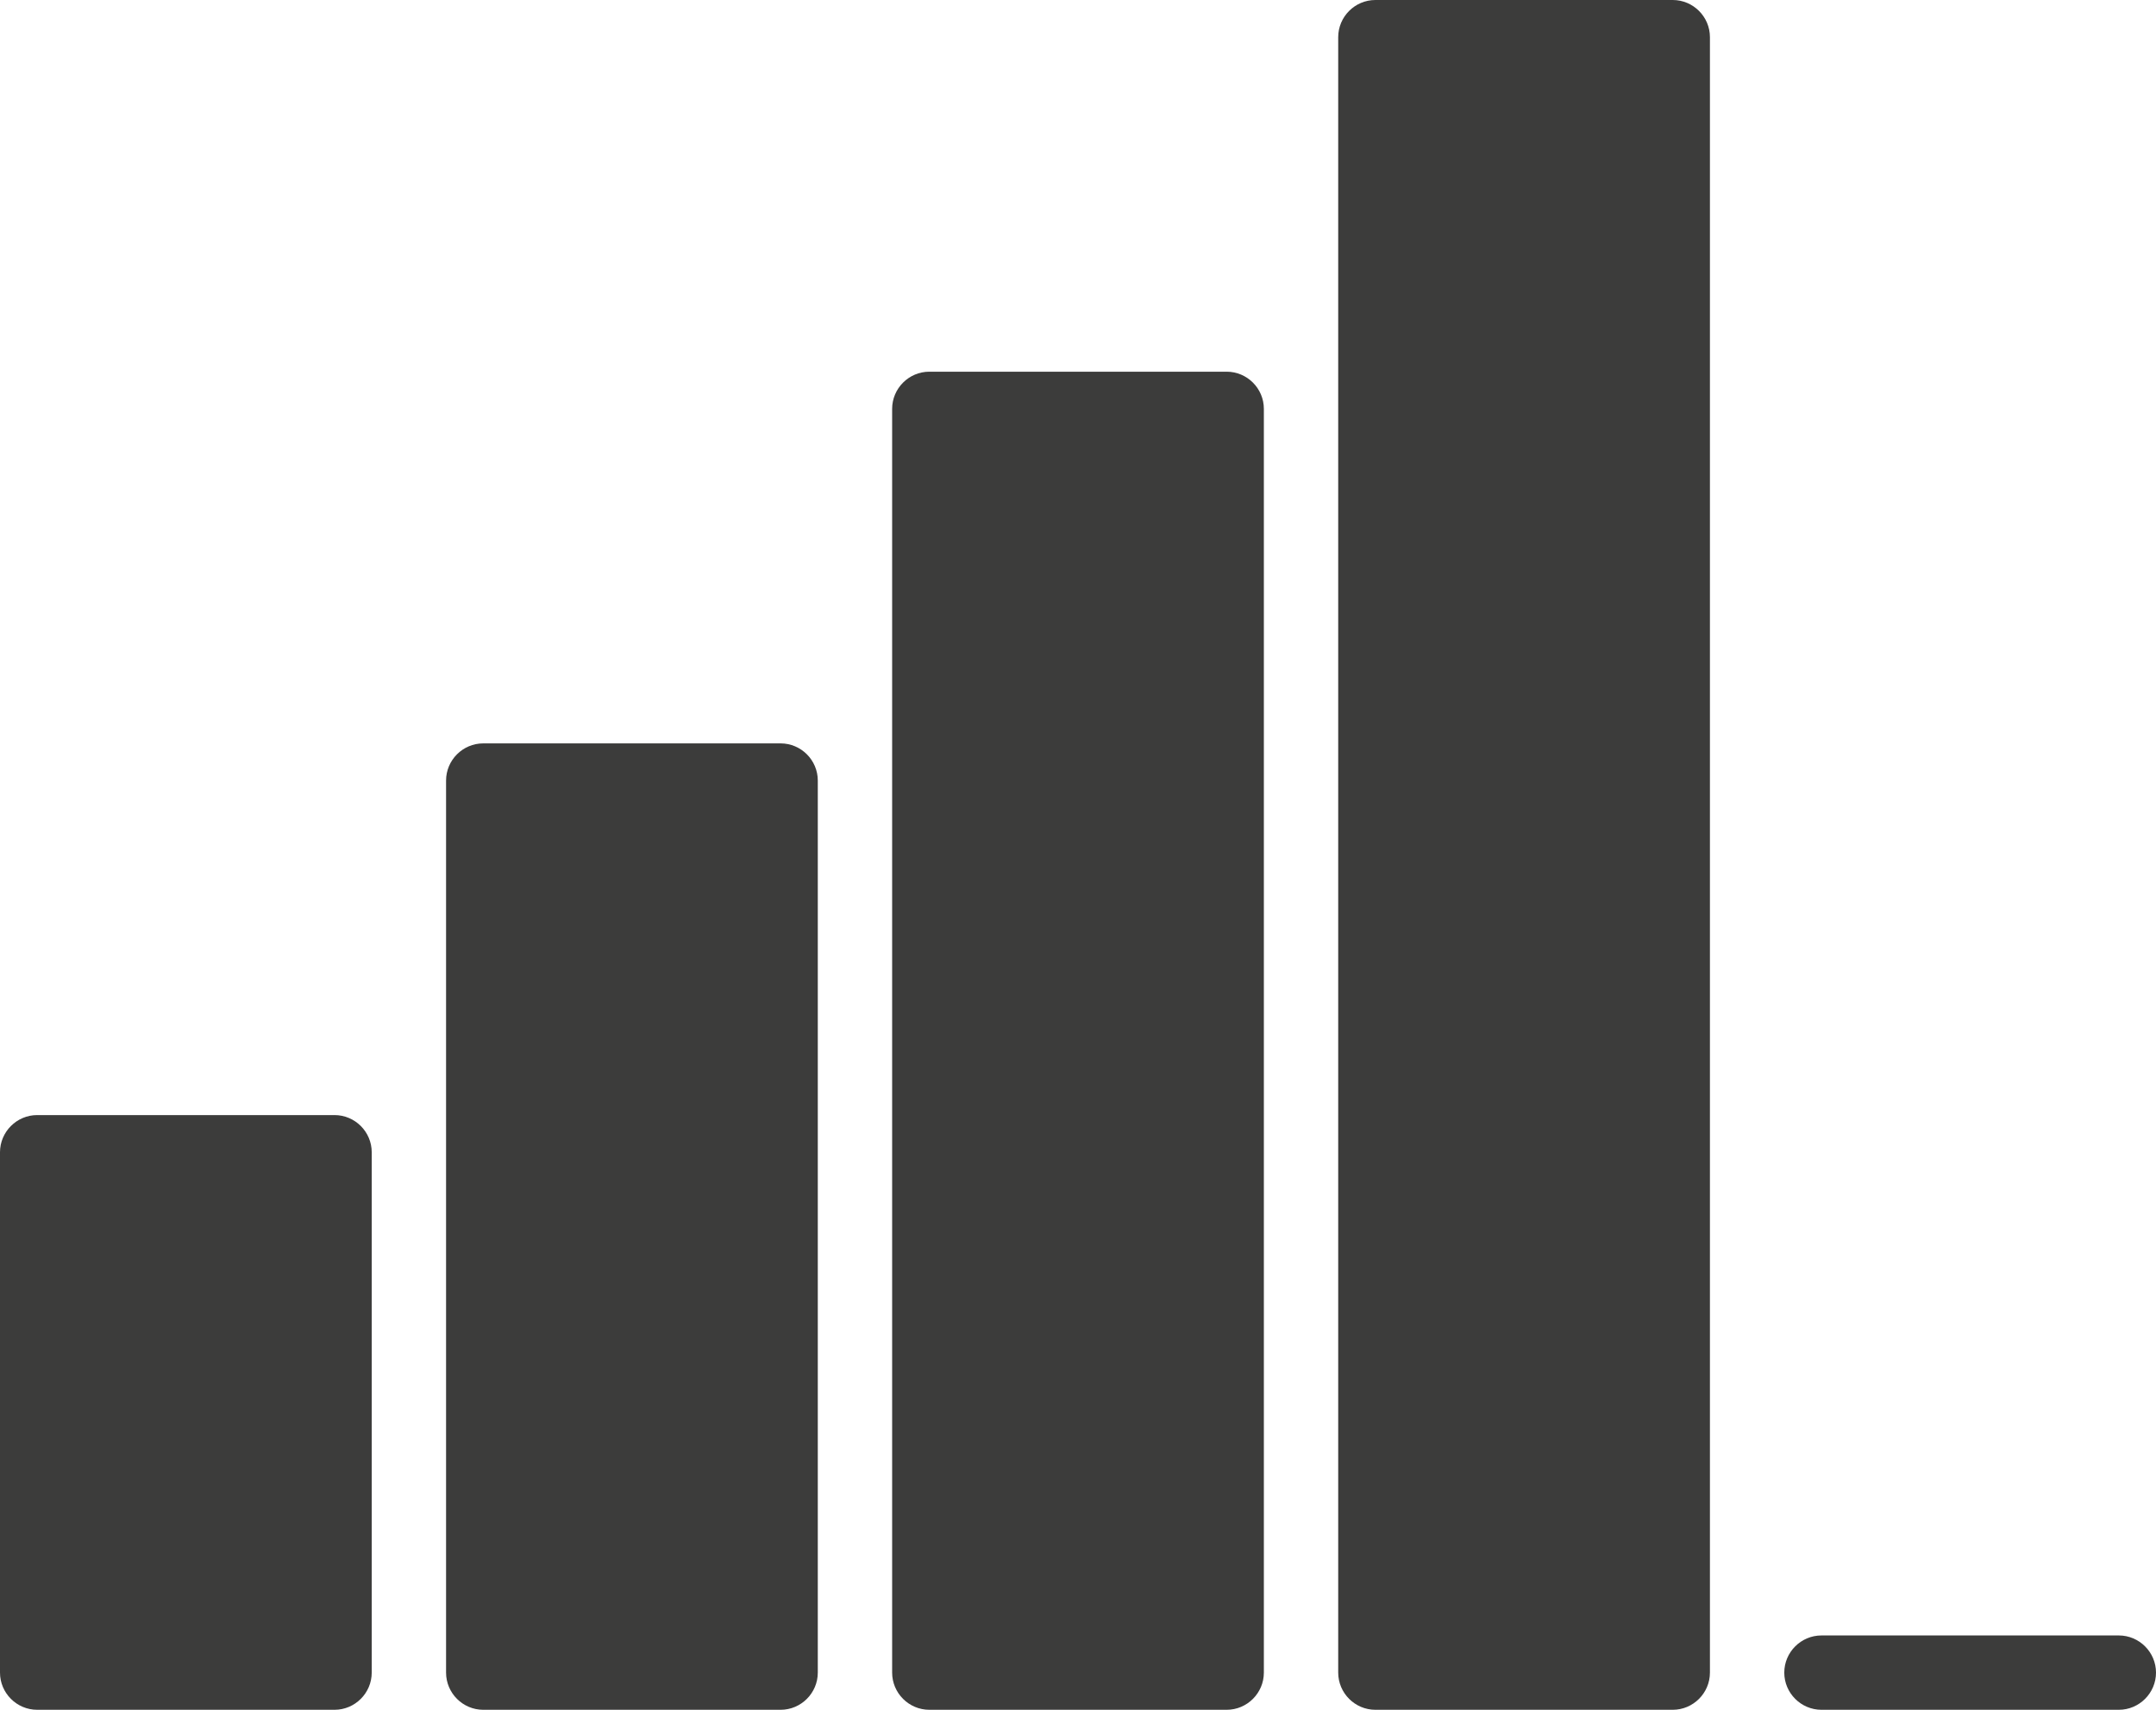 <?xml version="1.0" encoding="UTF-8"?> <!-- Generator: Adobe Illustrator 26.0.1, SVG Export Plug-In . SVG Version: 6.00 Build 0) --> <svg xmlns="http://www.w3.org/2000/svg" xmlns:xlink="http://www.w3.org/1999/xlink" x="0px" y="0px" viewBox="0 0 58 46" style="enable-background:new 0 0 58 46;" xml:space="preserve"> <style type="text/css"> .st0{fill-rule:evenodd;clip-rule:evenodd;fill:#3C3C3B;} .st1{fill-rule:evenodd;clip-rule:evenodd;fill:#EFEEEE;} .st2{fill:#EFEEEE;} .st3{fill-rule:evenodd;clip-rule:evenodd;fill:#E24646;} .st4{clip-path:url(#Places_Optimizations_00000084522870272680011150000015977621097941579165_);fill-rule:evenodd;clip-rule:evenodd;fill:#E52421;} .st5{clip-path:url(#Places_Optimizations_00000084522870272680011150000015977621097941579165_);fill-rule:evenodd;clip-rule:evenodd;fill:#3054A1;} .st6{clip-path:url(#Places_Optimizations_00000084522870272680011150000015977621097941579165_);fill-rule:evenodd;clip-rule:evenodd;fill:#FFFFFF;} .st7{fill-rule:evenodd;clip-rule:evenodd;fill:#343434;} .st8{fill:#343434;} .st9{fill:none;stroke:#EFEEEE;stroke-miterlimit:10;} .st10{fill:#FFFFFF;} .st11{fill:#7C7C7D;} .st12{fill:#B9B9B9;} .st13{fill:#161617;} .st14{fill:#3C3C3B;} </style> <g id="Направляющие_для_монтажной_области_00000140699775164038970670000004723543385641725583_"> </g> <g id="Направляющие_для_монтажной_области_00000122001086606385703350000006675020247450202769_"> </g> <g id="Направляющие_для_монтажной_области"> </g> <g id="Text"> </g> <g id="Icons"> <g id="_x34_-Medium_Signal"> <g> <path class="st14" d="M21,20h-8c-0.55,0-1,0.45-1,1v24c0,0.55,0.45,1,1,1h8c0.55,0,1-0.45,1-1V21C22,20.45,21.55,20,21,20z"></path> <path class="st14" d="M33,10h-8c-0.55,0-1,0.45-1,1v34c0,0.55,0.45,1,1,1h8c0.55,0,1-0.45,1-1V11C34,10.45,33.55,10,33,10z"></path> <path class="st14" d="M45,0h-8c-0.55,0-1,0.45-1,1v44c0,0.55,0.45,1,1,1h8c0.55,0,1-0.45,1-1V1C46,0.45,45.55,0,45,0z"></path> <path class="st14" d="M57,44h-8c-0.55,0-1,0.45-1,1s0.45,1,1,1h8c0.55,0,1-0.45,1-1S57.55,44,57,44z"></path> <path class="st14" d="M9,30H1c-0.55,0-1,0.45-1,1v14c0,0.55,0.45,1,1,1h8c0.55,0,1-0.45,1-1V31C10,30.45,9.55,30,9,30z"></path> </g> </g> </g> </svg> 